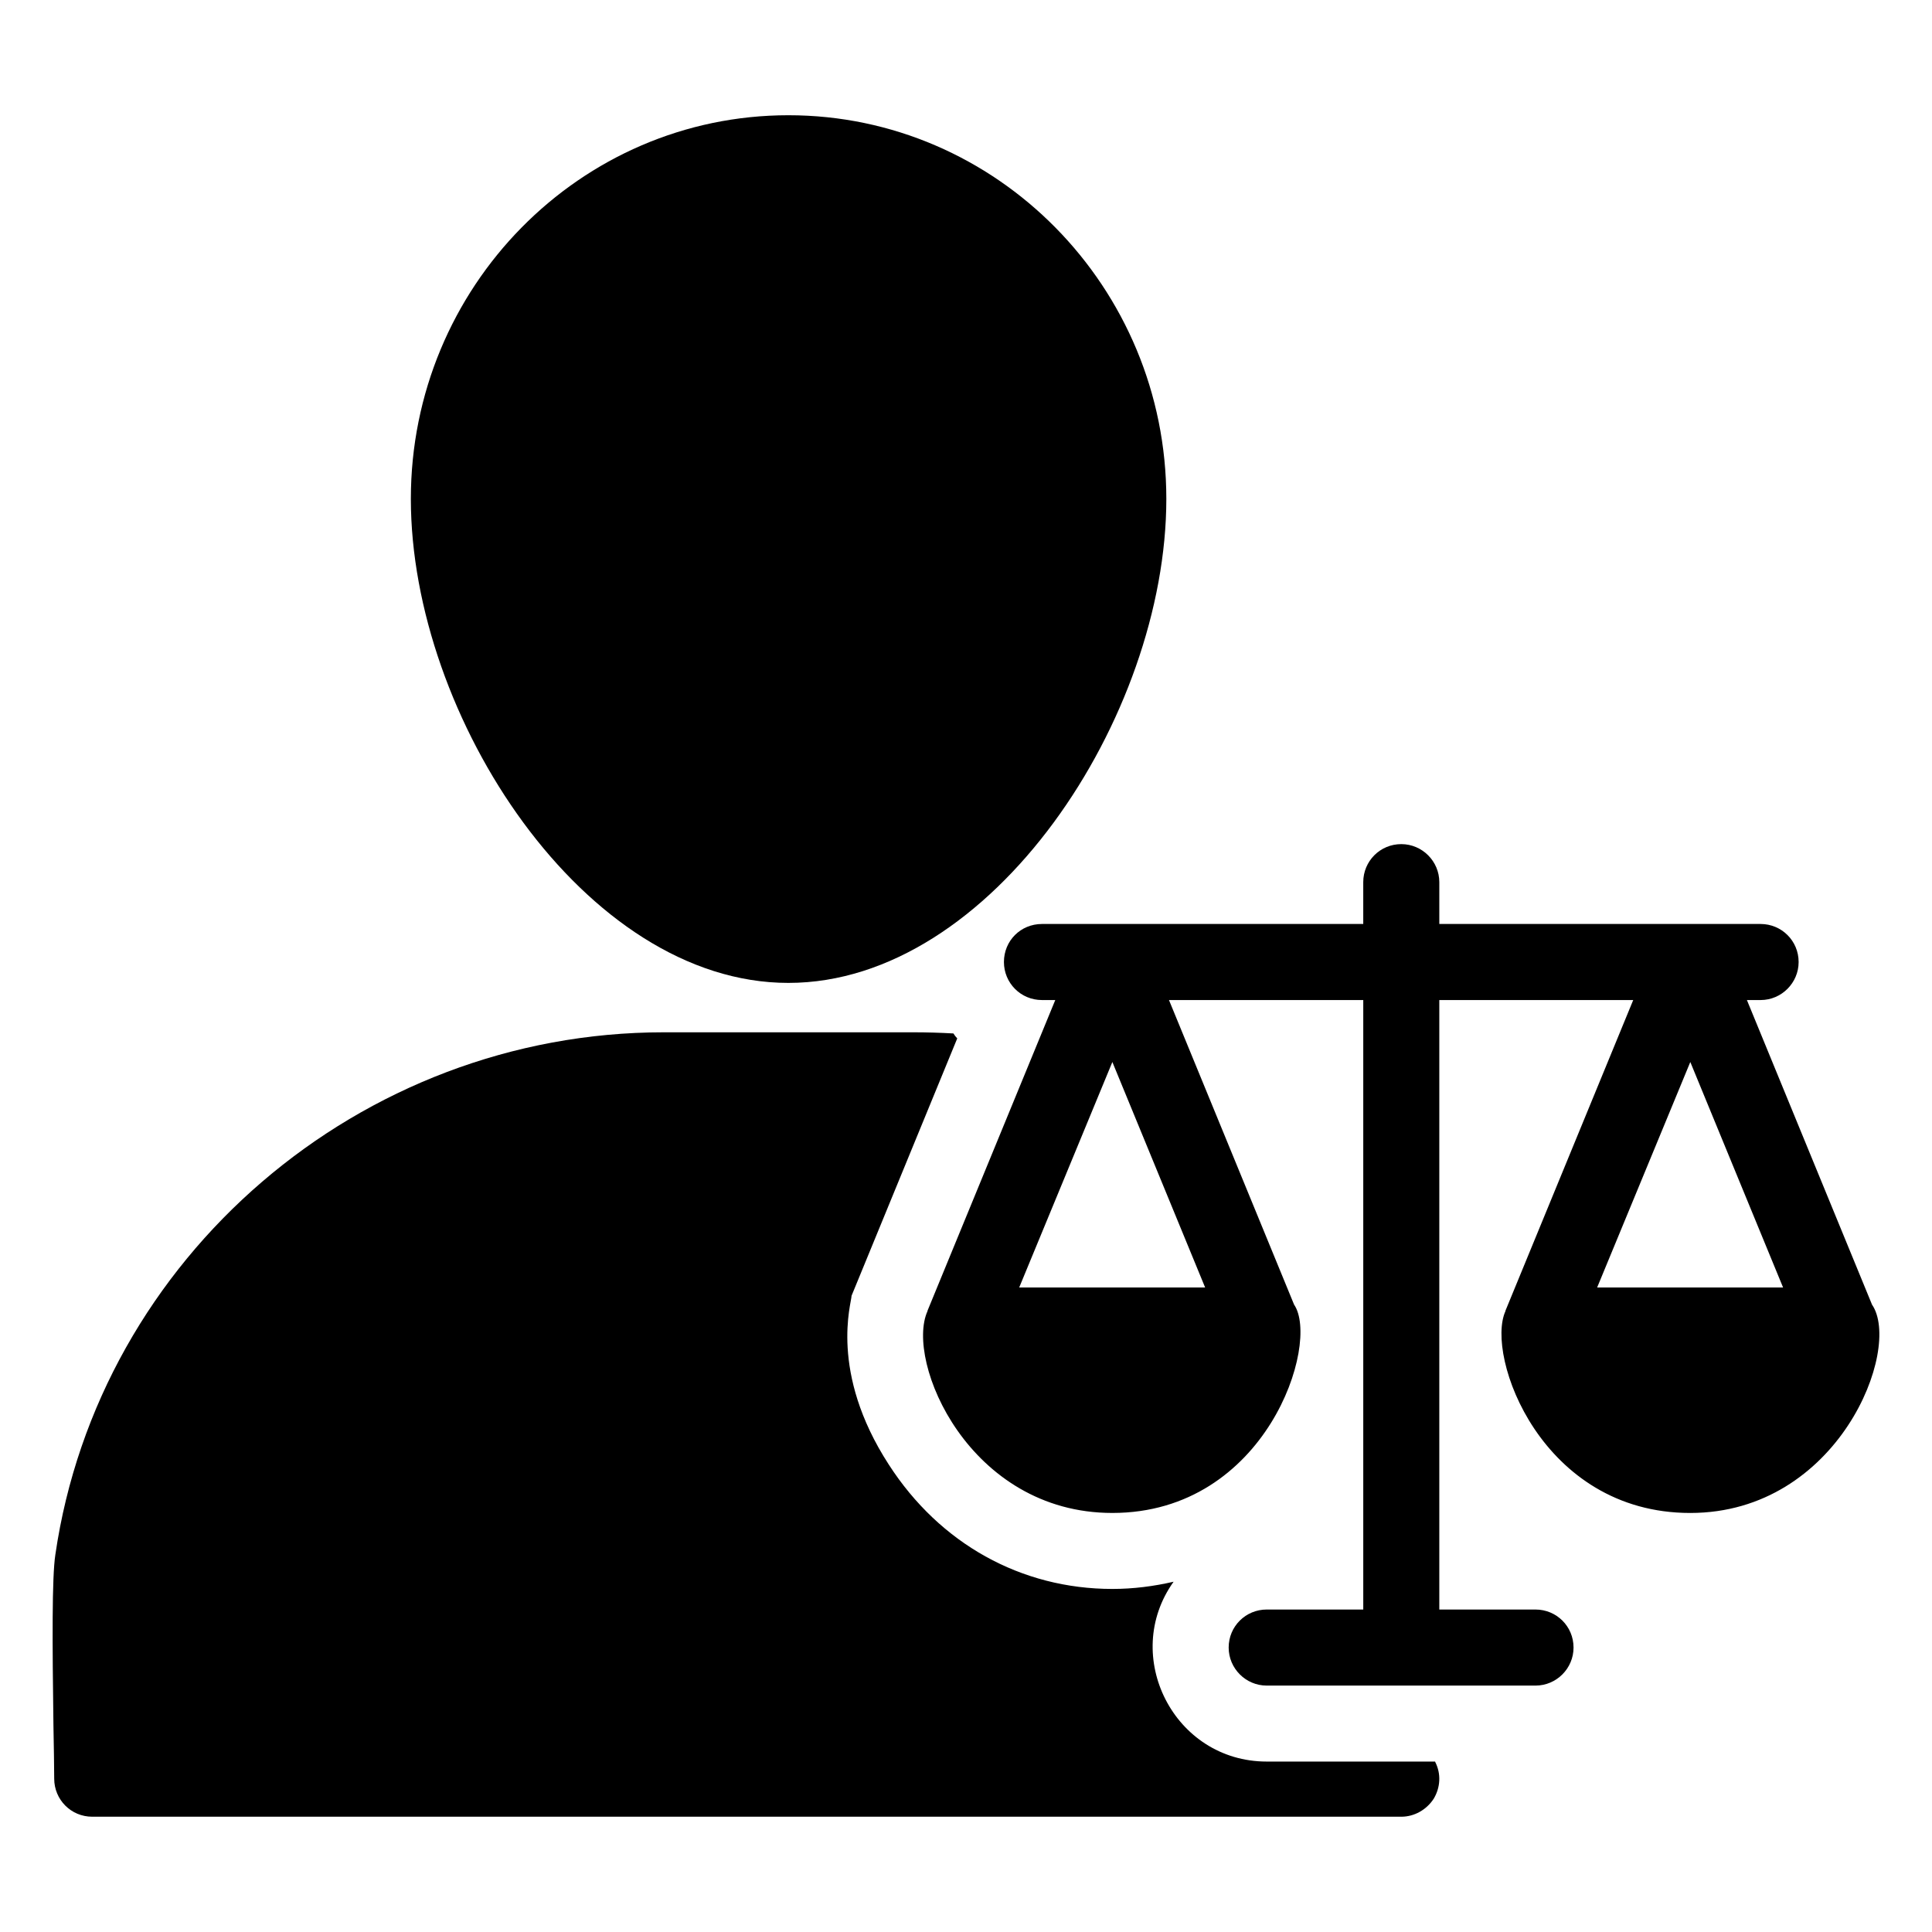 <?xml version="1.0" encoding="UTF-8"?>
<!-- Uploaded to: ICON Repo, www.svgrepo.com, Generator: ICON Repo Mixer Tools -->
<svg fill="#000000" width="800px" height="800px" version="1.1" viewBox="144 144 512 512" xmlns="http://www.w3.org/2000/svg">
 <g>
  <path d="m252.88 276.21c0-56.121 44.84-101.67 100.05-101.67 55.219 0 100.16 45.547 100.16 101.67 0 57.738-46.25 128.27-100.16 128.27-53.902 0-100.05-70.531-100.05-128.27z"/>
  <path d="m523.93 620.71c-1.914 2.922-5.141 4.738-8.566 4.738h-346.92c-5.641 0-10.078-4.535-10.078-10.078 0-3.227-0.102-8.262-0.203-14.109-0.301-21.965-0.402-39.297 0.504-45.242 11.488-78.898 80.812-138.45 161.22-138.45h66.102c3.527 0 7.055 0.102 10.582 0.301l0.102 0.004c0.301 0.504 0.605 0.906 1.008 1.309-0.418 1.012-29.852 72.699-28.012 68.215 0.023 1.828-6.059 20.16 9.875 44.738 13.504 20.961 35.066 32.949 59.25 32.949 5.543 0 10.984-0.703 16.223-1.914-14.016 19.613 0.051 47.66 24.688 47.66h44.637v0.102c1.605 3.125 1.406 6.754-0.406 9.773z"/>
  <path d="m640.1 489.73-33.152-80.707h3.629c5.539 0 10.078-4.535 10.078-10.078 0-5.644-4.535-10.078-10.078-10.078h-85.145v-11.086c0-5.543-4.535-10.078-10.078-10.078-5.641 0-10.078 4.535-10.078 10.078v11.086h-85.145c-5.641 0-10.078 4.434-10.078 10.078 0 5.539 4.434 10.078 10.078 10.078h3.527l-33.852 82.32v0.102c-6.023 13.285 10.977 53.504 48.973 53.504 40.82 0 55.145-45.043 48.164-55.219l-33.152-80.707h51.488v161.52h-25.59c-5.543 0-10.078 4.434-10.078 10.078 0 5.543 4.535 10.078 10.078 10.078h35.469 0.199 0.102 35.469c5.539 0 10.078-4.535 10.078-10.078 0-5.644-4.535-10.078-10.078-10.078h-25.496v-161.52h51.391l-33.855 82.324v0.102c-5.394 11.844 9.477 53.504 48.969 53.504 39.309-0.004 56.195-43.543 48.164-55.219zm-176.73-4.535h-49.27l24.688-59.75zm103.89 0 24.688-59.75 24.586 59.75z"/>
 </g>
</svg>